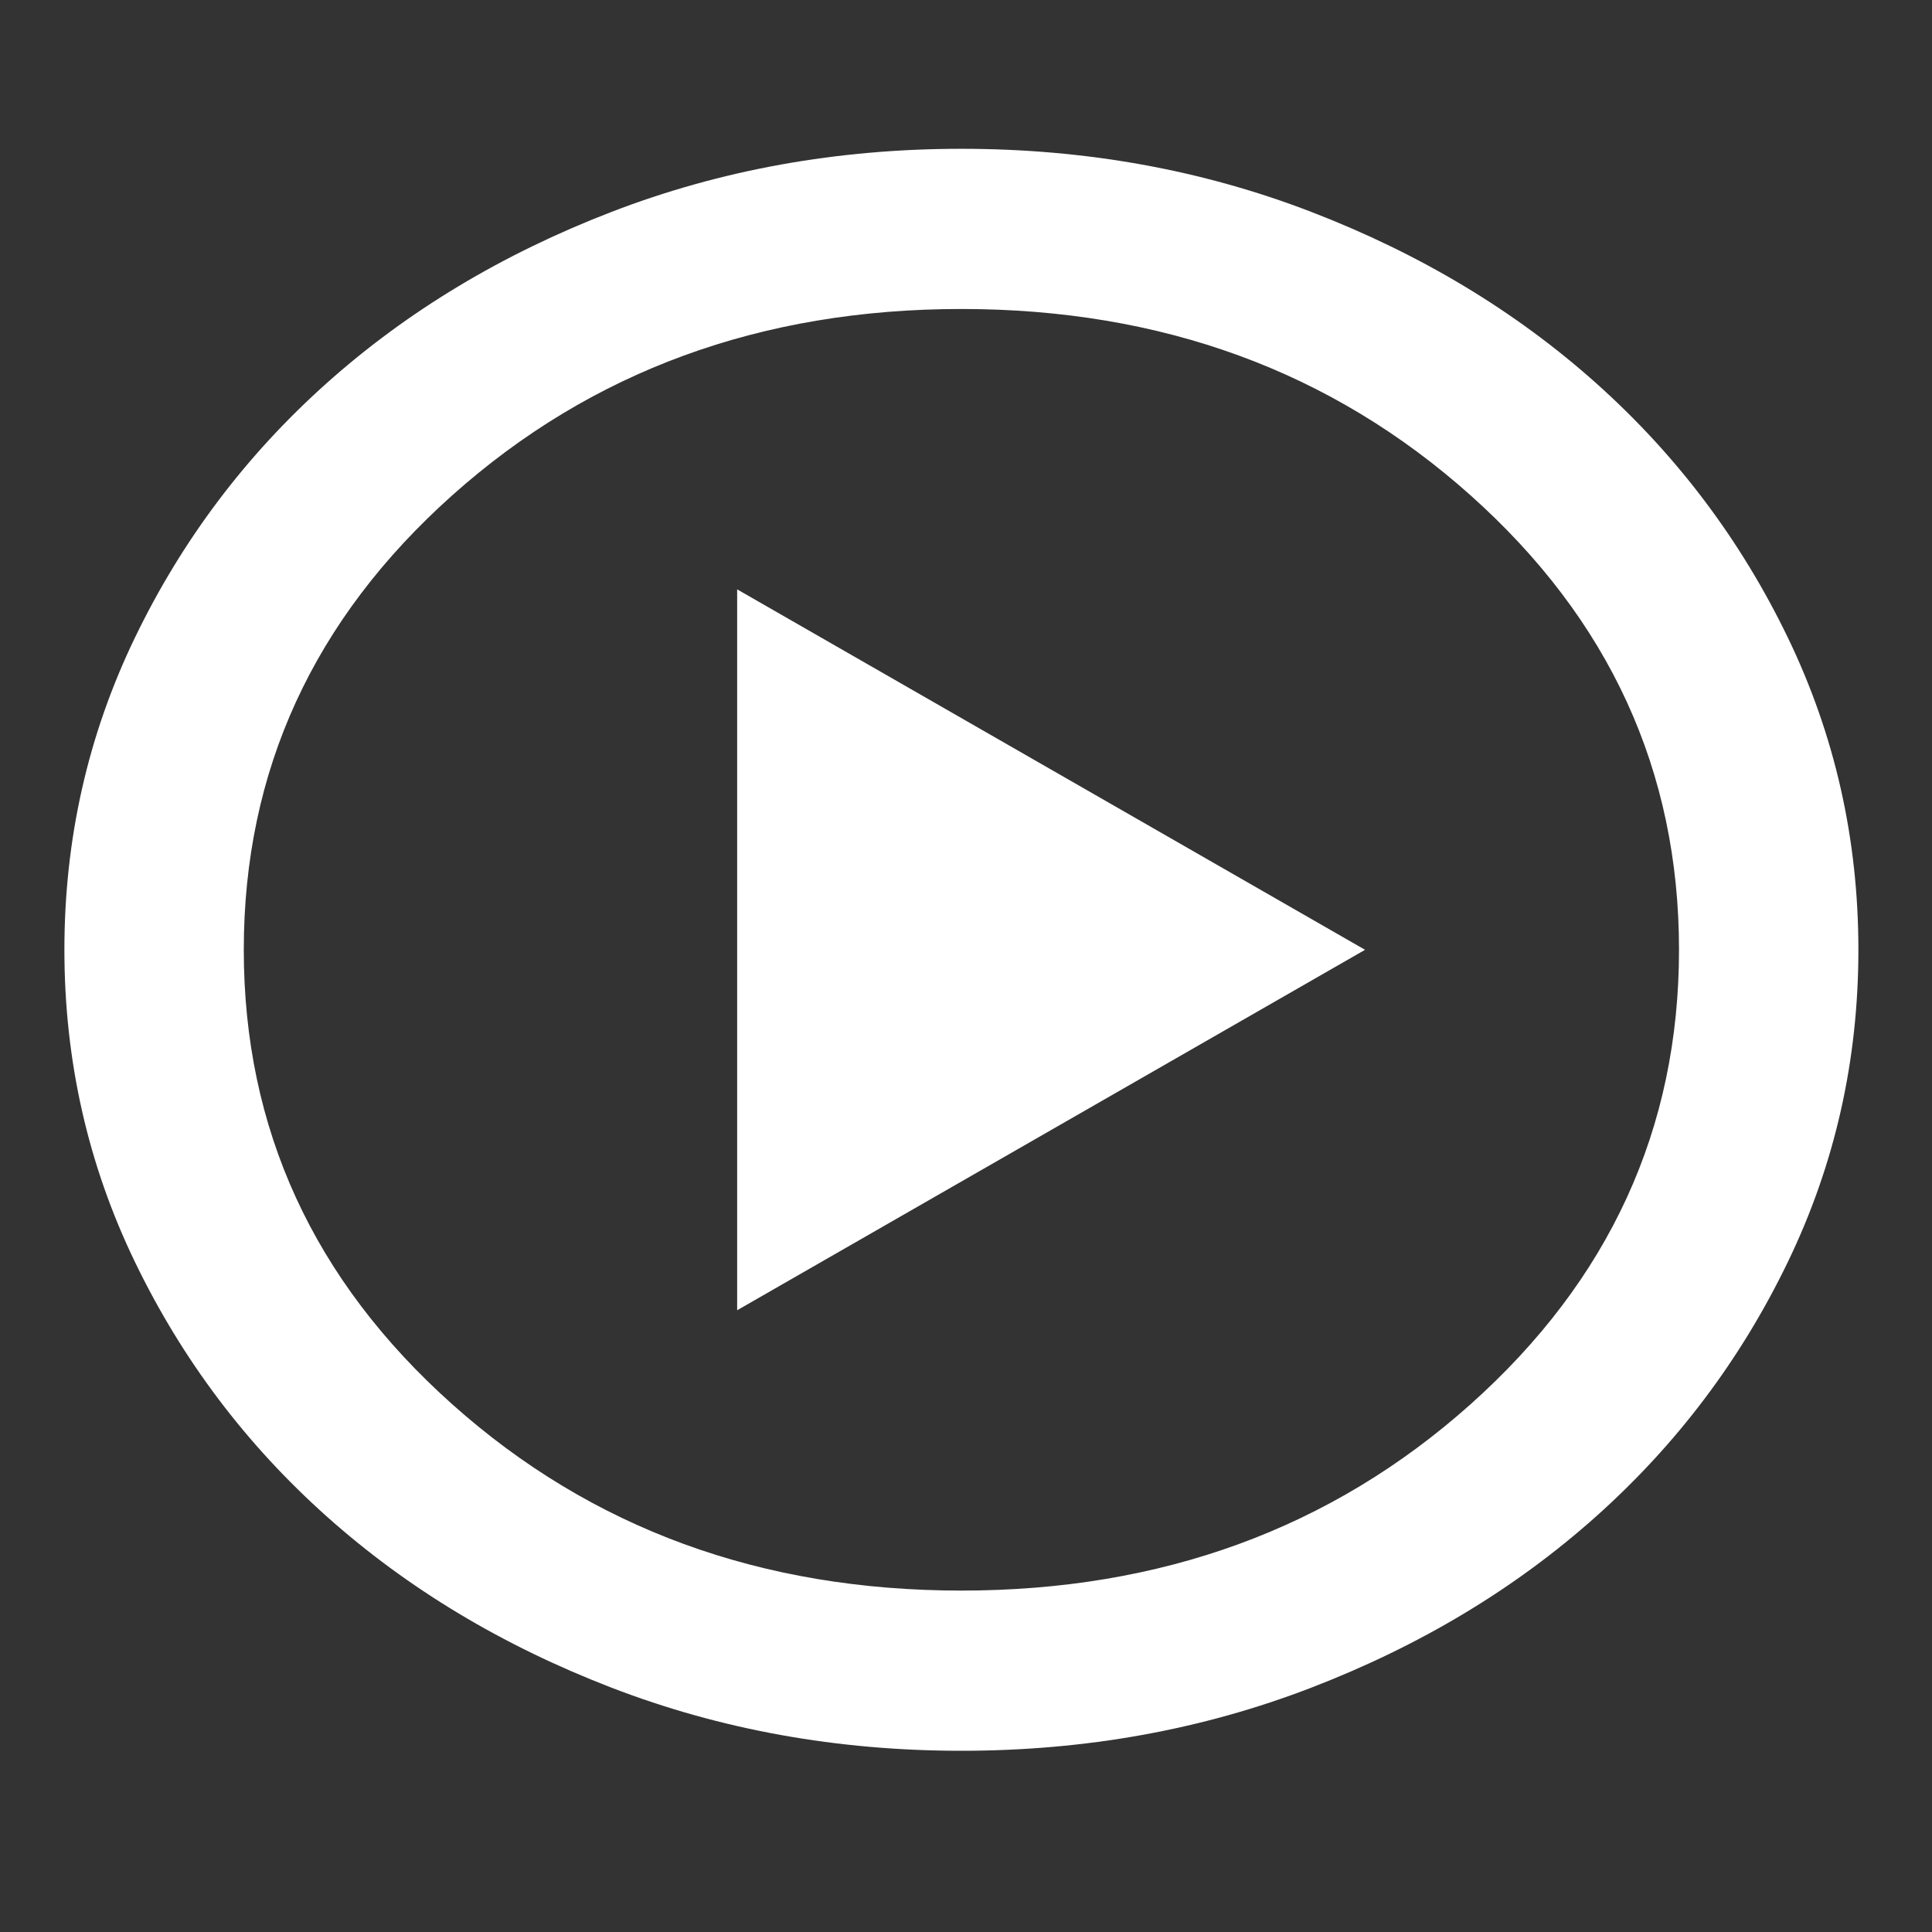 <svg width="60" height="60" viewBox="0 0 60 60" fill="none" xmlns="http://www.w3.org/2000/svg">
<rect x="0" y="0" width="60" height="60" fill="#333333" stroke="none"/>
<mask id="mask0_8130_29571" style="mask-type:alpha" maskUnits="userSpaceOnUse" x="0" y="0" width="60" height="60">
<rect width="60" height="60" fill="#D9D9D9"/>
</mask>
<g mask="url(#mask0_8130_29571)">
<path d="M22.893 40.691L42.393 29.497L22.893 18.303V40.691ZM29.857 54.372C26.004 54.372 22.382 53.719 18.993 52.413C15.604 51.107 12.655 49.335 10.148 47.096C7.641 44.857 5.656 42.225 4.194 39.198C2.731 36.172 2 32.938 2 29.497C2 26.056 2.731 22.822 4.194 19.795C5.656 16.769 7.641 14.136 10.148 11.897C12.655 9.658 15.604 7.886 18.993 6.58C22.382 5.274 26.004 4.621 29.857 4.621C33.711 4.621 37.332 5.274 40.721 6.58C44.111 7.886 47.059 9.658 49.566 11.897C52.073 14.136 54.058 16.769 55.52 19.795C56.983 22.822 57.714 26.056 57.714 29.497C57.714 32.938 56.983 36.172 55.52 39.198C54.058 42.225 52.073 44.857 49.566 47.096C47.059 49.335 44.111 51.107 40.721 52.413C37.332 53.719 33.711 54.372 29.857 54.372ZM29.857 49.397C36.079 49.397 41.348 47.469 45.666 43.614C49.984 39.758 52.143 35.052 52.143 29.497C52.143 23.941 49.984 19.235 45.666 15.38C41.348 11.524 36.079 9.596 29.857 9.596C23.636 9.596 18.366 11.524 14.048 15.38C9.73 19.235 7.571 23.941 7.571 29.497C7.571 35.052 9.73 39.758 14.048 43.614C18.366 47.469 23.636 49.397 29.857 49.397Z" fill="white"/>
</g>
</svg>
